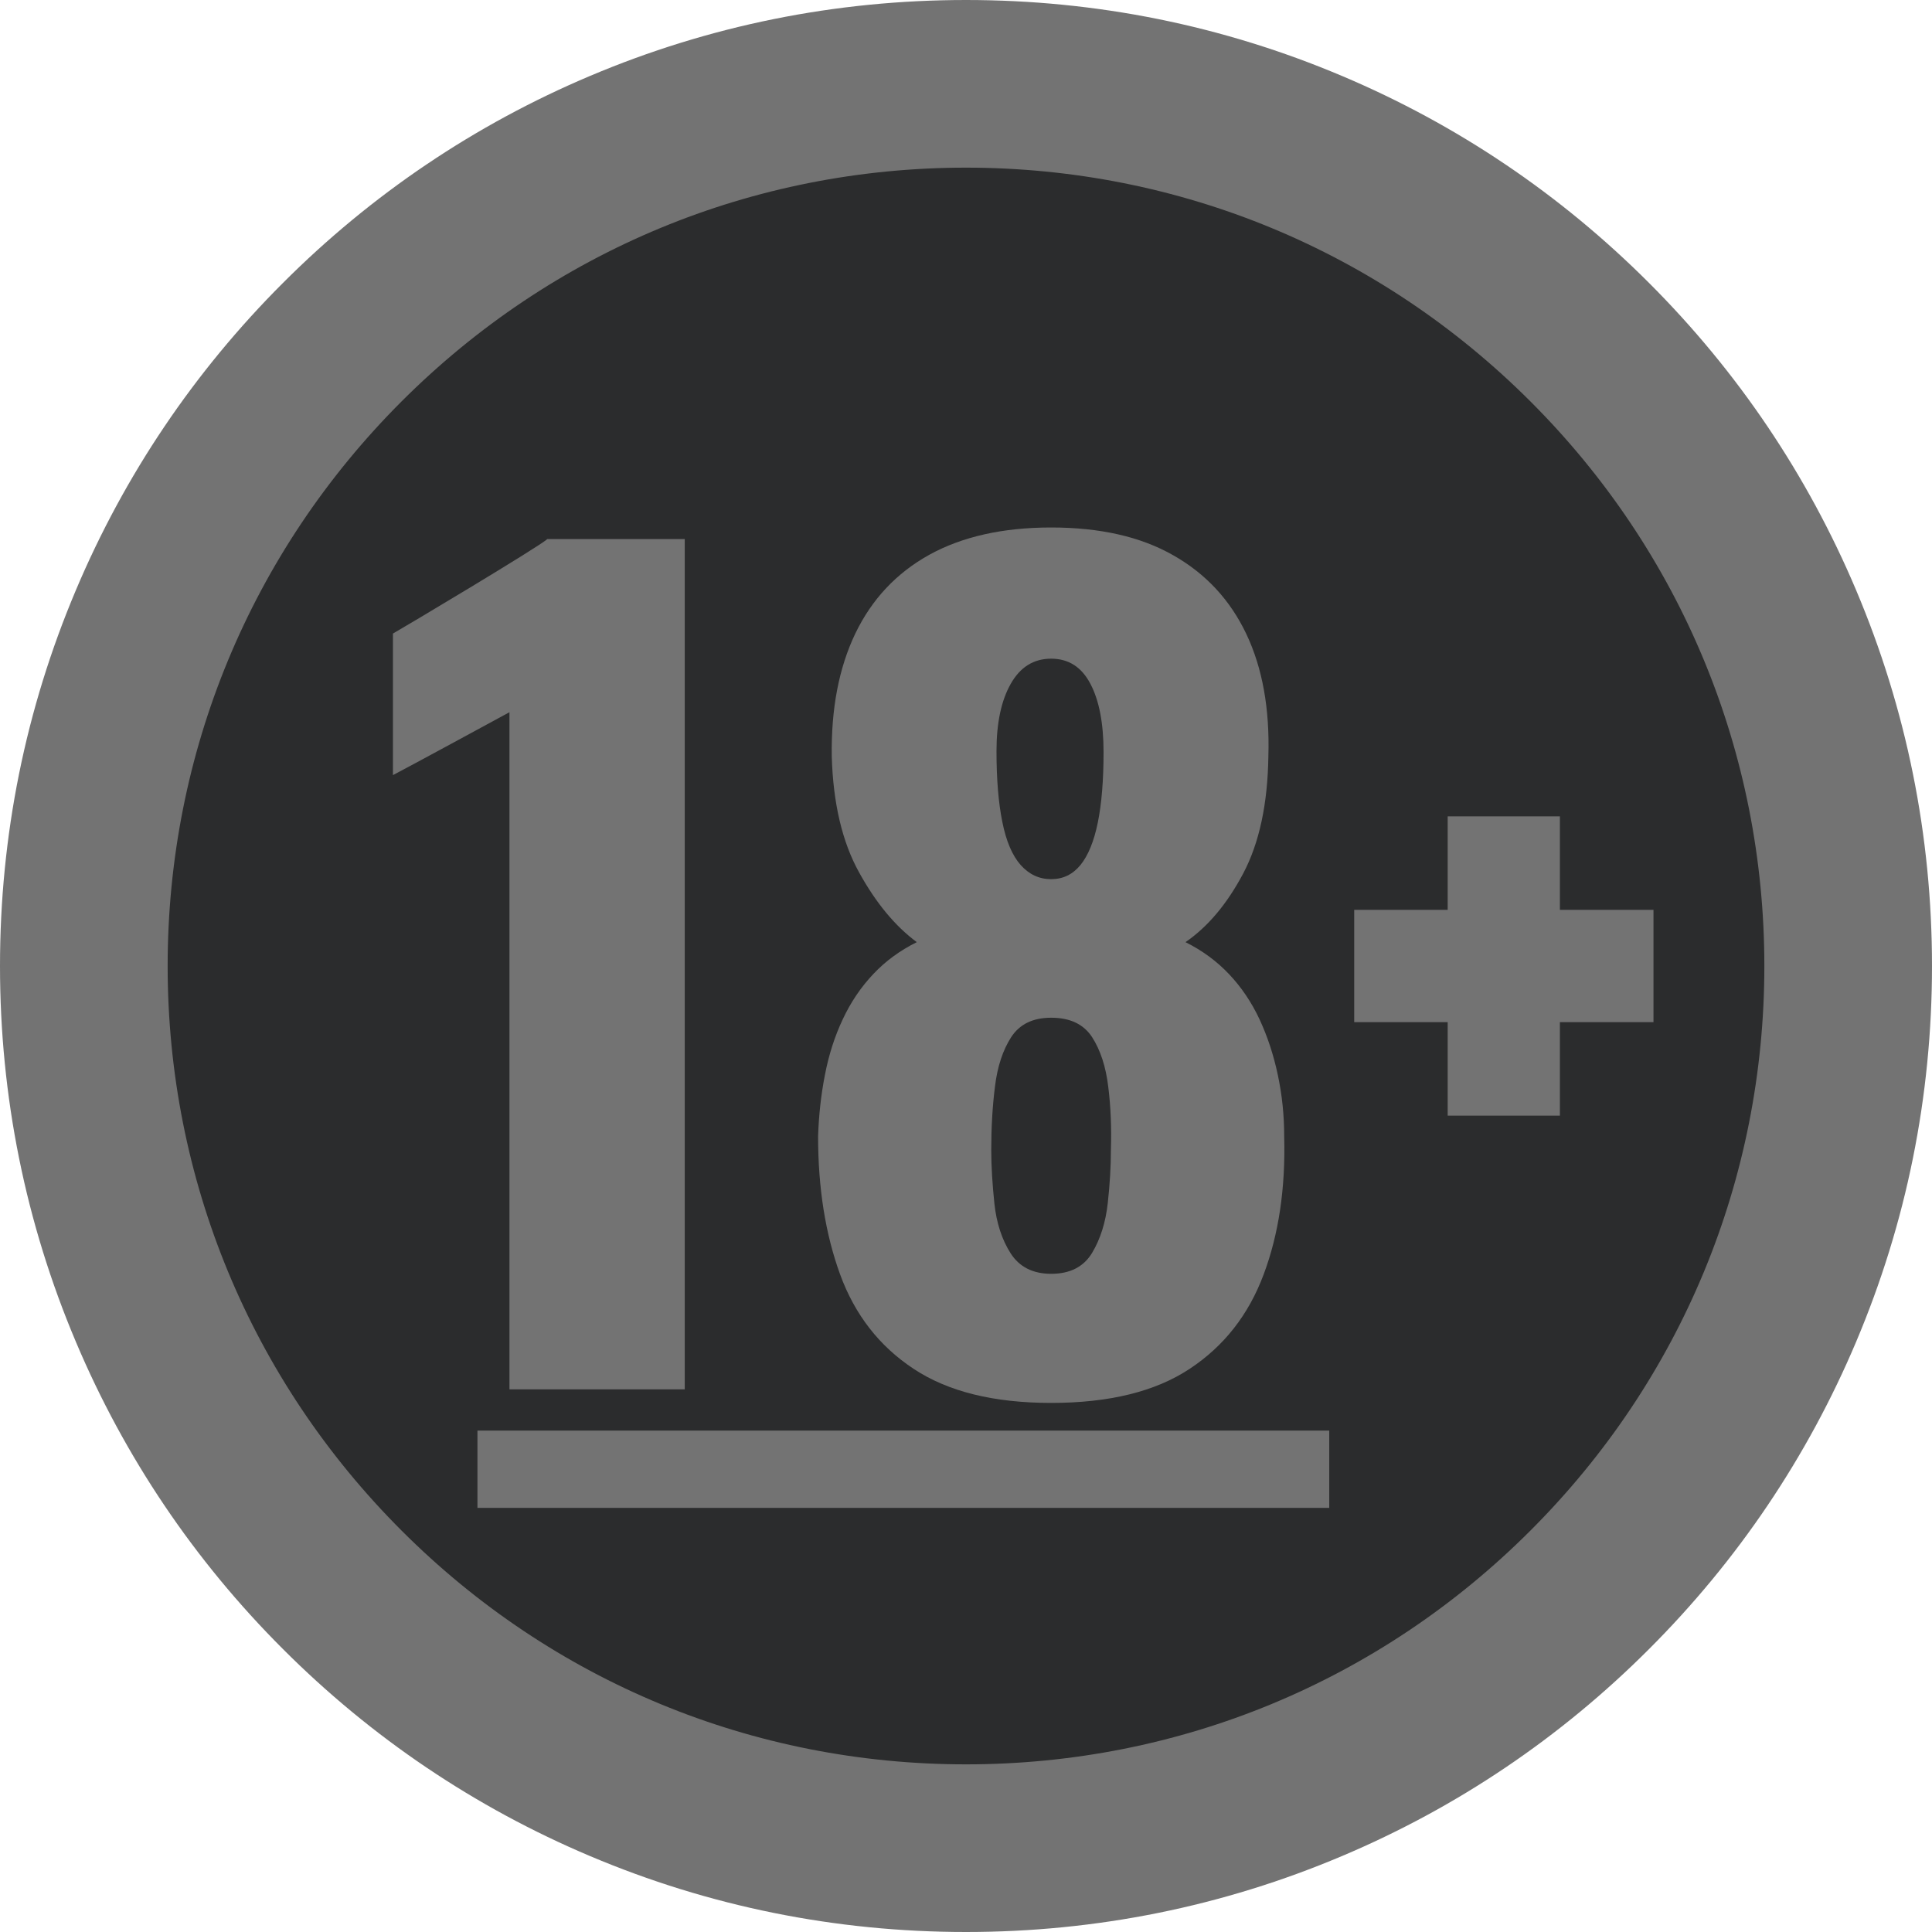 <svg version="1.0" preserveAspectRatio="xMidYMid meet" height="100" viewBox="0 0 75 75" zoomAndPan="magnify" width="100" xmlns:xlink="http://www.w3.org/1999/xlink" xmlns="http://www.w3.org/2000/svg"><path fill-rule="nonzero" fill-opacity="1" d="M 71.746 37.5 C 71.746 56.414 56.414 71.746 37.5 71.746 C 18.586 71.746 3.254 56.414 3.254 37.5 C 3.254 18.586 18.586 3.254 37.5 3.254 C 56.414 3.254 71.746 18.586 71.746 37.5" fill="#2b2c2d"></path><path fill-rule="nonzero" fill-opacity="1" d="M 37.5 6.508 C 29.223 6.508 21.438 9.734 15.586 15.586 C 9.734 21.438 6.508 29.223 6.508 37.5 C 6.508 45.777 9.734 53.562 15.586 59.414 C 21.438 65.27 29.223 68.492 37.5 68.492 C 45.777 68.492 53.562 65.27 59.414 59.414 C 65.27 53.562 68.492 45.777 68.492 37.5 C 68.492 29.223 65.27 21.438 59.414 15.586 C 53.562 9.734 45.777 6.508 37.5 6.508 Z M 37.5 75 C 32.438 75 27.527 74.008 22.902 72.051 C 18.438 70.164 14.426 67.461 10.984 64.016 C 7.539 60.574 4.836 56.562 2.949 52.098 C 0.992 47.473 0 42.562 0 37.5 C 0 32.438 0.992 27.527 2.949 22.902 C 4.836 18.438 7.539 14.426 10.984 10.984 C 14.426 7.539 18.438 4.836 22.902 2.949 C 27.527 0.992 32.438 0 37.5 0 C 42.562 0 47.473 0.992 52.098 2.949 C 56.562 4.836 60.574 7.539 64.016 10.984 C 67.461 14.426 70.164 18.438 72.051 22.902 C 74.008 27.527 75 32.438 75 37.5 C 75 42.562 74.008 47.473 72.051 52.098 C 70.164 56.562 67.461 60.574 64.016 64.016 C 60.574 67.461 56.562 70.164 52.098 72.051 C 47.473 74.008 42.562 75 37.5 75" fill="#737373"></path><path fill-rule="nonzero" fill-opacity="1" d="M 19.777 53.934 L 19.777 27.648 C 19.477 27.812 15.582 29.926 15.254 30.09 L 15.254 24.594 C 15.555 24.43 20.973 21.199 21.246 20.926 L 26.582 20.926 L 26.582 53.934 L 19.777 53.934" fill="#737373"></path><path fill-rule="nonzero" fill-opacity="1" d="M 40.805 34.129 C 41.266 34.129 41.645 33.945 41.945 33.578 C 42.242 33.211 42.469 32.66 42.617 31.93 C 42.766 31.195 42.84 30.285 42.84 29.199 C 42.84 28.086 42.672 27.199 42.332 26.551 C 41.992 25.898 41.484 25.57 40.805 25.57 C 40.125 25.57 39.602 25.898 39.234 26.551 C 38.867 27.199 38.684 28.07 38.684 29.156 C 38.684 30.242 38.758 31.16 38.91 31.906 C 39.059 32.656 39.297 33.211 39.621 33.578 C 39.949 33.945 40.34 34.129 40.805 34.129 Z M 40.805 49.449 C 41.539 49.449 42.066 49.18 42.395 48.637 C 42.719 48.094 42.922 47.449 43.004 46.699 C 43.086 45.953 43.125 45.266 43.125 44.641 C 43.152 43.801 43.121 42.984 43.023 42.195 C 42.93 41.41 42.719 40.766 42.395 40.262 C 42.066 39.758 41.539 39.508 40.805 39.508 C 40.098 39.508 39.582 39.758 39.254 40.262 C 38.93 40.766 38.719 41.402 38.625 42.176 C 38.527 42.949 38.48 43.773 38.48 44.641 C 38.48 45.266 38.523 45.961 38.602 46.719 C 38.684 47.48 38.895 48.125 39.234 48.656 C 39.574 49.184 40.098 49.449 40.805 49.449 Z M 40.805 54.461 C 38.574 54.461 36.797 54.02 35.465 53.137 C 34.133 52.258 33.184 51.035 32.613 49.473 C 32.043 47.91 31.758 46.125 31.758 44.113 C 31.785 43.297 31.871 42.504 32.023 41.73 C 32.172 40.953 32.402 40.234 32.715 39.57 C 33.027 38.902 33.422 38.32 33.898 37.816 C 34.371 37.312 34.938 36.898 35.59 36.574 C 34.746 35.949 34 35.047 33.348 33.863 C 32.695 32.684 32.34 31.18 32.289 29.359 C 32.262 27.512 32.566 25.926 33.203 24.594 C 33.844 23.262 34.801 22.242 36.078 21.535 C 37.355 20.832 38.93 20.477 40.805 20.477 C 42.707 20.477 44.289 20.836 45.551 21.559 C 46.816 22.277 47.758 23.297 48.383 24.613 C 49.008 25.93 49.293 27.512 49.238 29.359 C 49.211 31.207 48.887 32.723 48.262 33.906 C 47.637 35.086 46.891 35.977 46.02 36.574 C 46.672 36.898 47.234 37.312 47.711 37.816 C 48.188 38.32 48.582 38.902 48.895 39.57 C 49.203 40.234 49.441 40.953 49.605 41.73 C 49.77 42.504 49.852 43.297 49.852 44.113 C 49.906 46.125 49.641 47.91 49.055 49.473 C 48.473 51.035 47.516 52.258 46.184 53.137 C 44.852 54.02 43.059 54.461 40.805 54.461" fill="#737373"></path><path fill-rule="nonzero" fill-opacity="1" d="M 64.188 35.32 L 60.555 35.32 L 60.555 31.691 L 56.199 31.691 L 56.199 35.32 L 52.57 35.32 L 52.57 39.68 L 56.199 39.68 L 56.199 43.309 L 60.555 43.309 L 60.555 39.68 L 64.188 39.68 L 64.188 35.32" fill="#737373"></path><path stroke-miterlimit="4" stroke-opacity="1" stroke-width="4" stroke="#737373" d="M 0.002 1.998 L 44.091 1.998" stroke-linejoin="miter" fill="none" transform="matrix(0.75, 0, -0, 0.75, 18.533, 55.537)" stroke-linecap="butt"></path></svg>